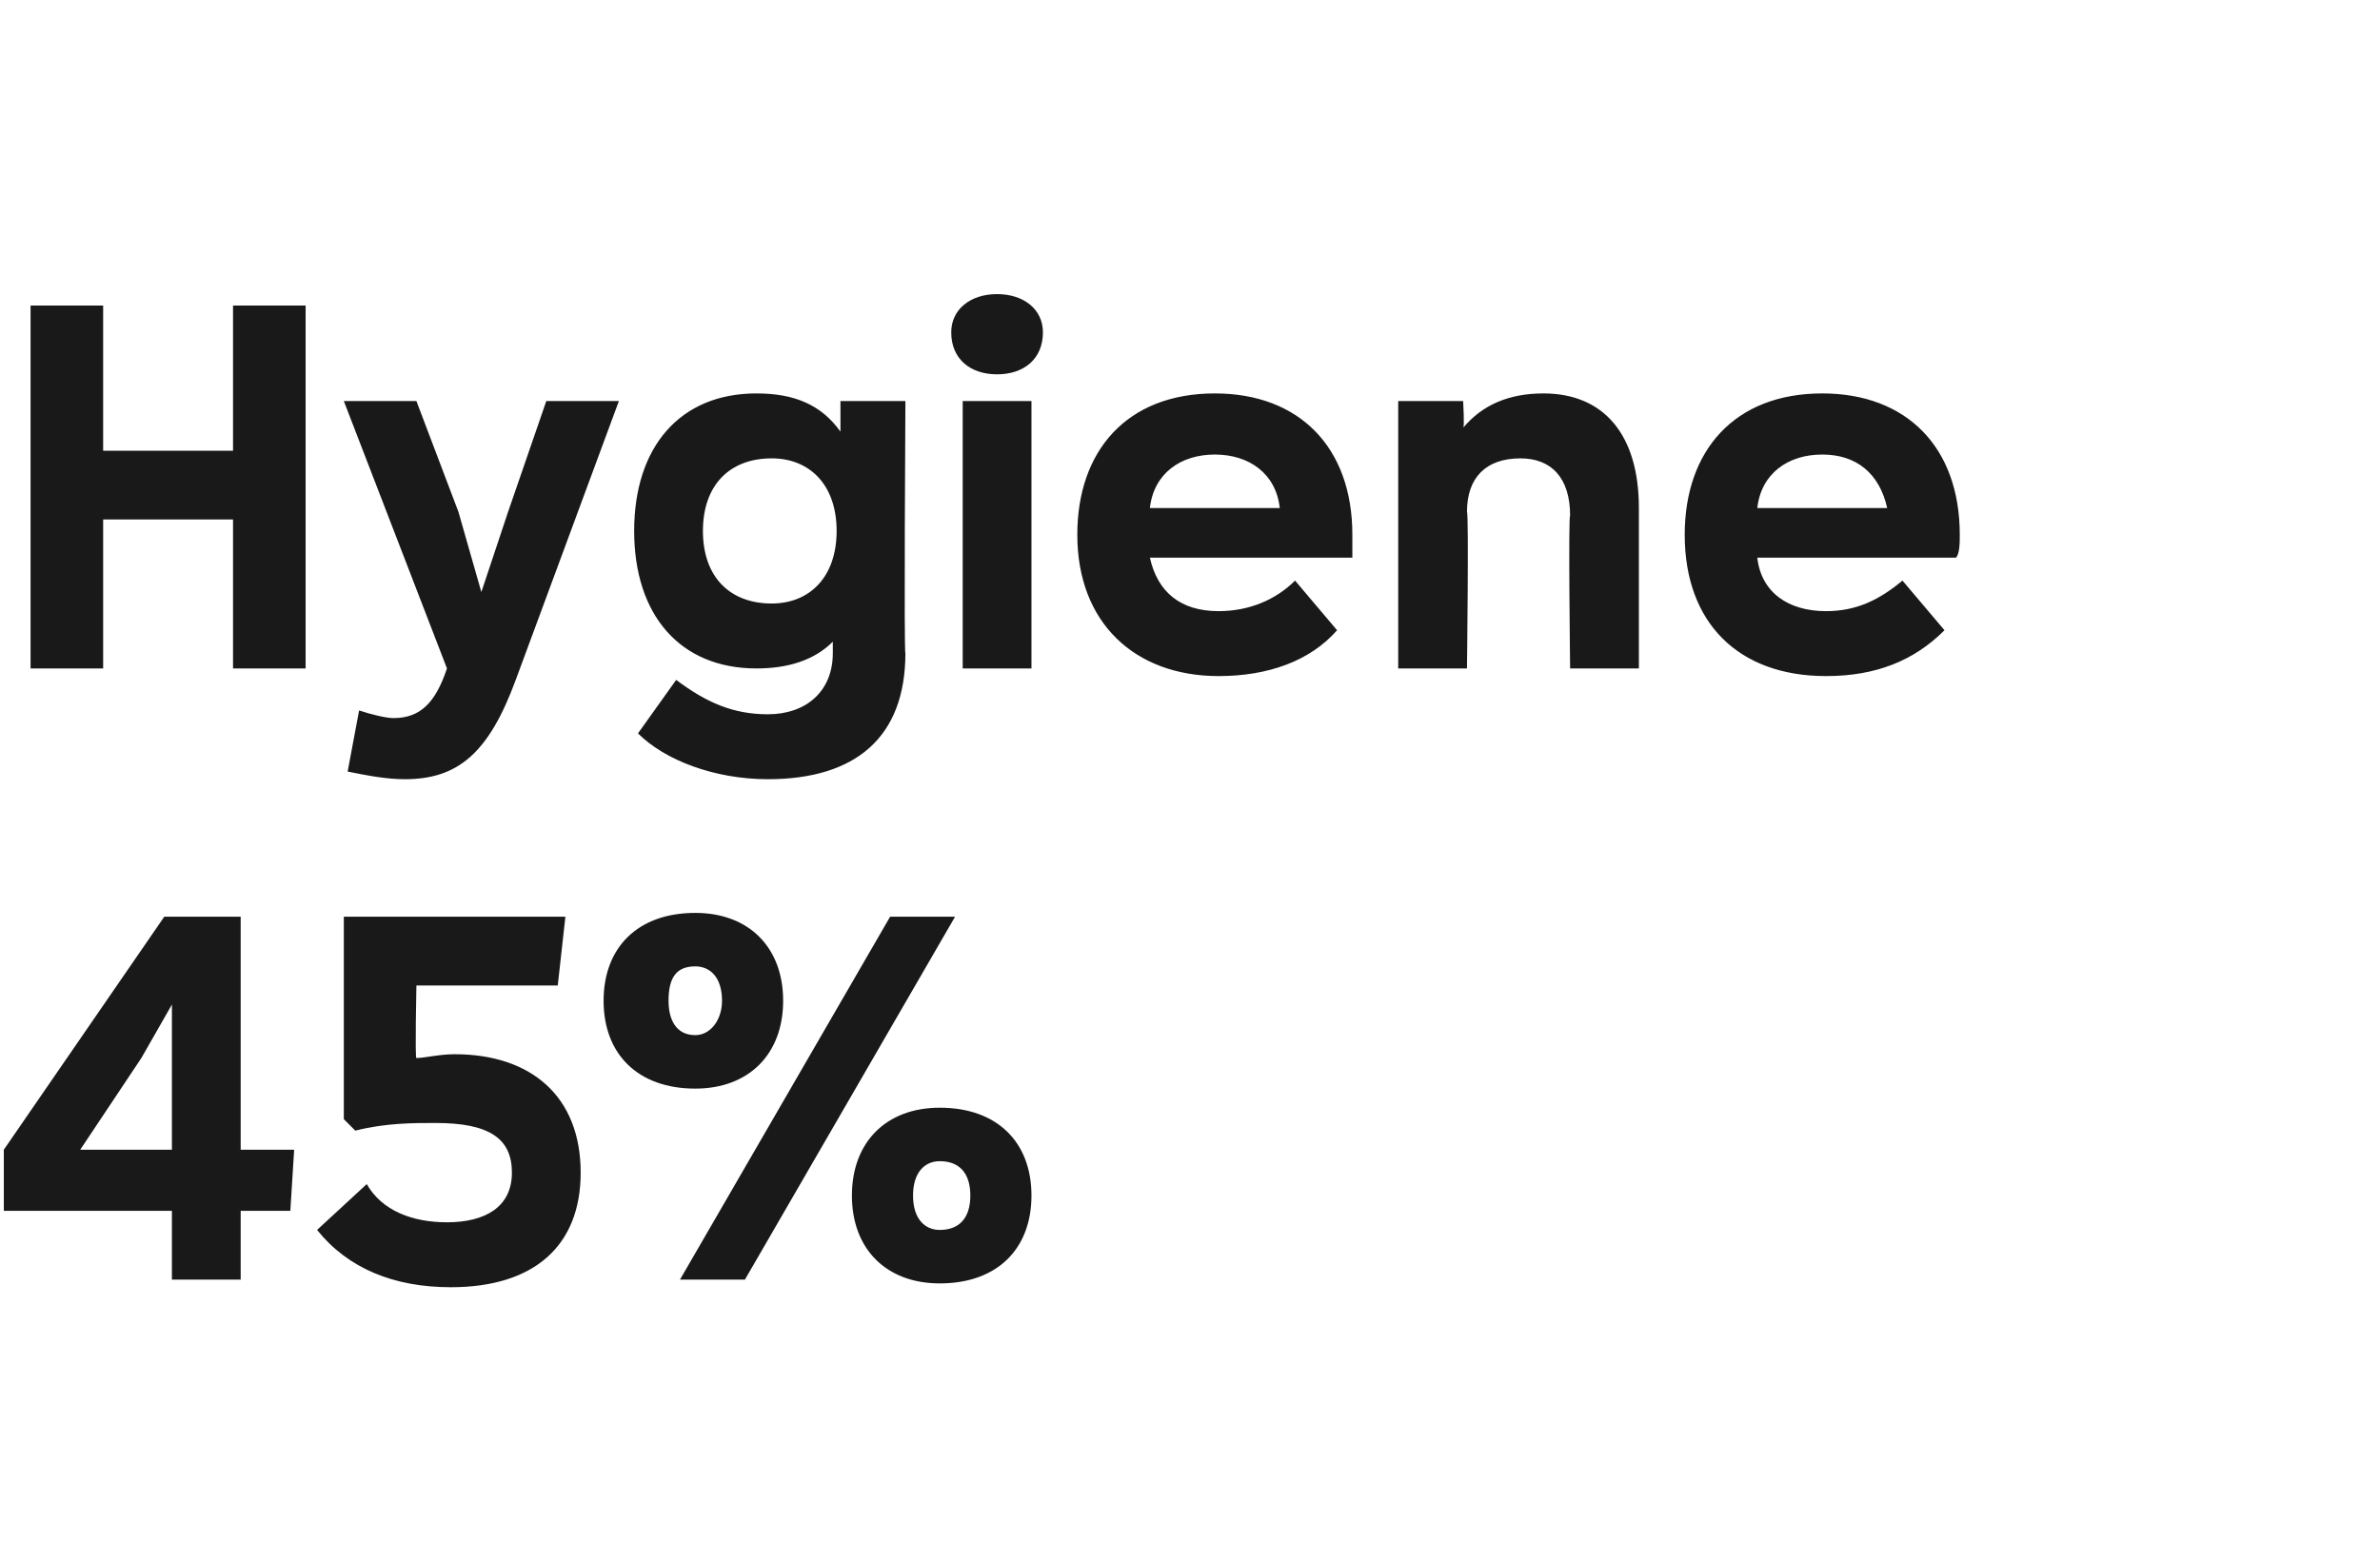 <?xml version="1.0" standalone="no"?><!DOCTYPE svg PUBLIC "-//W3C//DTD SVG 1.1//EN" "http://www.w3.org/Graphics/SVG/1.1/DTD/svg11.dtd"><svg xmlns="http://www.w3.org/2000/svg" version="1.1" width="62.3px" height="40.9px" viewBox="0 0 62.3 40.9"><desc>Hygiene 45%</desc><defs/><g id="Polygon183288"><path d="m7.7 30.1l-.1 1.6H6.3v1.8H4.5v-1.8H.1v-1.6L4.3 24h2v6.1h1.4zm-5.6 0h2.4v-3.8l-.8 1.4l-1.6 2.4zm13.1.6c0 1.9-1.2 3-3.4 3c-1.5 0-2.7-.5-3.5-1.5L9.6 31c.4.7 1.2 1 2.1 1c1 0 1.7-.4 1.7-1.3c0-.9-.6-1.3-2-1.3c-.6 0-1.3 0-2.1.2l-.3-.3V24h5.8l-.2 1.8h-3.7s-.04 1.93 0 1.9c.2 0 .6-.1 1-.1c2 0 3.3 1.1 3.3 3.1zm.6-4.5c0-1.4.9-2.3 2.4-2.3c1.4 0 2.3.9 2.3 2.3c0 1.4-.9 2.3-2.3 2.3c-1.5 0-2.4-.9-2.4-2.3zM25 24l-5.5 9.5h-1.7l5.5-9.5h1.7zm-6.1 2.2c0-.6-.3-.9-.7-.9c-.5 0-.7.3-.7.9c0 .5.2.9.7.9c.4 0 .7-.4.7-.9zm3.4 5.1c0-1.4.9-2.3 2.3-2.3c1.5 0 2.4.9 2.4 2.3c0 1.4-.9 2.3-2.4 2.3c-1.4 0-2.3-.9-2.3-2.3zm3.1 0c0-.6-.3-.9-.8-.9c-.4 0-.7.3-.7.9c0 .6.3.9.7.9c.5 0 .8-.3.8-.9z" stroke="none" fill="#191919"/></g><g id="Polygon183287"><path d="m6.1 8h1.9v9.5H6.1v-3.9H2.7v3.9H.8V8h1.9v3.8h3.4V8zm8.2 2.5h1.9l-2.7 7.3c-.7 1.9-1.5 2.6-2.9 2.6c-.5 0-1-.1-1.5-.2l.3-1.6c.3.1.7.2.9.2c.7 0 1.1-.4 1.4-1.3l-2.7-7h1.9l1.1 2.9l.6 2.1l.7-2.1l1-2.9zm7.7 0h1.7s-.04 6.63 0 6.6c0 2.2-1.3 3.3-3.6 3.3c-1.4 0-2.7-.5-3.4-1.2l1-1.4c.8.6 1.5.9 2.4.9c1 0 1.7-.6 1.7-1.6v-.3c-.5.5-1.2.7-2 .7c-2 0-3.2-1.4-3.2-3.6c0-2.2 1.2-3.6 3.2-3.6c1 0 1.7.3 2.2 1v-.8zm-.1 3.4c0-1.2-.7-1.9-1.7-1.9c-1.1 0-1.8.7-1.8 1.9c0 1.2.7 1.9 1.8 1.9c1 0 1.7-.7 1.7-1.9zm3-5.2c0-.6.5-1 1.2-1c.7 0 1.2.4 1.2 1c0 .7-.5 1.1-1.2 1.1c-.7 0-1.2-.4-1.2-1.1zm.3 8.8v-7h1.8v7h-1.8zm10.2-2.9h-5.3c.2.9.8 1.4 1.8 1.4c.8 0 1.5-.3 2-.8l1.1 1.3c-.7.8-1.8 1.2-3.1 1.2c-2.2 0-3.7-1.4-3.7-3.7c0-2.2 1.3-3.7 3.6-3.7c2.2 0 3.6 1.4 3.6 3.7v.6zm-5.3-1.3h3.4c-.1-.9-.8-1.4-1.7-1.4c-.9 0-1.6.5-1.7 1.4zm12.8 0v4.2h-1.8s-.05-4.04 0-4c0-1-.5-1.5-1.3-1.5c-.9 0-1.4.5-1.4 1.4c.05.05 0 4.1 0 4.1h-1.8v-7h1.7s.04.71 0 .7c.5-.6 1.2-.9 2.1-.9c1.6 0 2.5 1.1 2.5 3zm8.3 1.3H46c.1.9.8 1.4 1.8 1.4c.8 0 1.4-.3 2-.8l1.1 1.3c-.8.8-1.8 1.2-3.1 1.2c-2.3 0-3.7-1.4-3.7-3.7c0-2.2 1.3-3.7 3.6-3.7c2.2 0 3.6 1.4 3.6 3.7c0 .2 0 .5-.1.6zM46 13.3h3.4c-.2-.9-.8-1.4-1.7-1.4c-.9 0-1.6.5-1.7 1.4z" stroke="none" fill="#191919"/></g></svg>